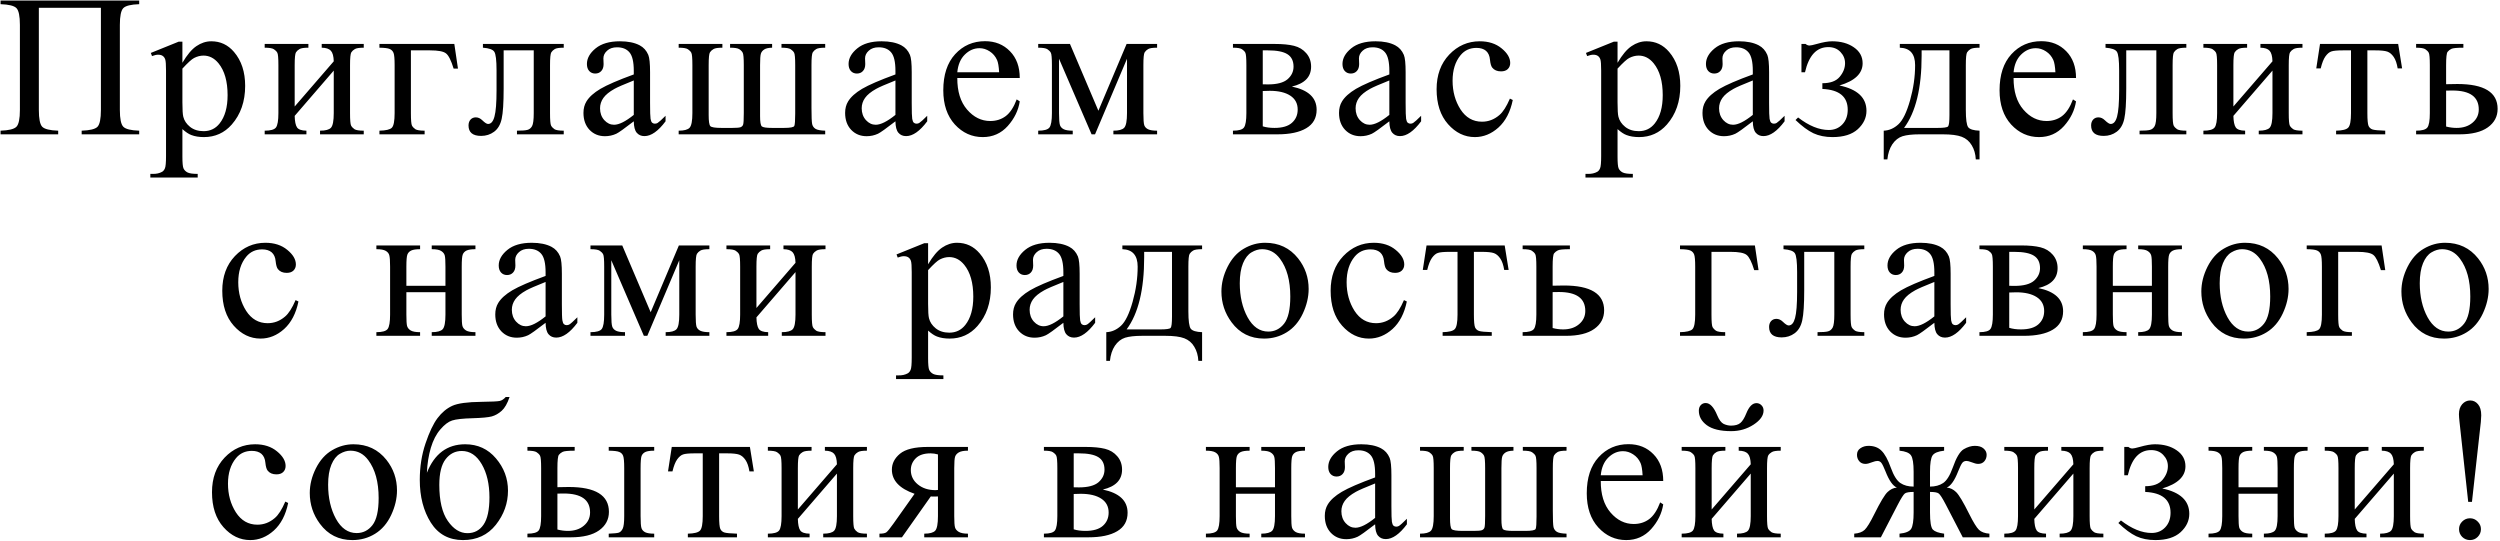 <?xml version="1.0" encoding="UTF-8"?> <svg xmlns="http://www.w3.org/2000/svg" width="670" height="145" viewBox="0 0 670 145" fill="none"><path d="M27.044 2.099H10.411V29.468C10.411 31.831 10.71 33.329 11.31 33.964C11.927 34.599 13.355 34.951 15.594 35.022V36H0.151V35.022C2.372 34.951 3.791 34.599 4.408 33.964C5.025 33.329 5.334 31.831 5.334 29.468V6.674C5.334 4.312 5.025 2.813 4.408 2.179C3.791 1.544 2.372 1.192 0.151 1.121V0.143H37.304V1.121C35.083 1.192 33.663 1.544 33.046 2.179C32.429 2.813 32.121 4.312 32.121 6.674V29.468C32.121 31.831 32.429 33.329 33.046 33.964C33.663 34.599 35.083 34.951 37.304 35.022V36H21.887V35.022C24.091 34.951 25.501 34.607 26.118 33.99C26.735 33.356 27.044 31.848 27.044 29.468V2.099ZM40.422 14.184L47.879 11.17H48.884V16.828C50.136 14.695 51.387 13.206 52.639 12.36C53.908 11.496 55.239 11.064 56.632 11.064C59.065 11.064 61.092 12.016 62.714 13.92C64.706 16.247 65.702 19.279 65.702 23.016C65.702 27.194 64.503 30.65 62.106 33.382C60.131 35.621 57.645 36.74 54.648 36.74C53.344 36.74 52.216 36.555 51.264 36.185C50.559 35.921 49.765 35.392 48.884 34.599V41.976C48.884 43.633 48.981 44.682 49.175 45.123C49.386 45.581 49.739 45.943 50.233 46.207C50.744 46.472 51.66 46.604 52.983 46.604V47.582H40.29V46.604H40.951C41.92 46.621 42.749 46.436 43.437 46.048C43.771 45.855 44.027 45.537 44.203 45.097C44.397 44.673 44.494 43.581 44.494 41.818V18.918C44.494 17.349 44.424 16.352 44.283 15.929C44.142 15.506 43.913 15.189 43.595 14.977C43.295 14.766 42.881 14.66 42.352 14.66C41.929 14.66 41.392 14.784 40.739 15.03L40.422 14.184ZM48.884 18.389V27.432C48.884 29.389 48.963 30.676 49.122 31.293C49.369 32.316 49.968 33.215 50.92 33.99C51.89 34.766 53.106 35.154 54.569 35.154C56.332 35.154 57.76 34.466 58.853 33.091C60.281 31.293 60.995 28.763 60.995 25.502C60.995 21.8 60.184 18.953 58.562 16.961C57.434 15.586 56.094 14.898 54.543 14.898C53.697 14.898 52.859 15.11 52.031 15.533C51.396 15.85 50.347 16.802 48.884 18.389ZM78.974 28.543L89.446 16.432C89.411 15.074 89.155 14.131 88.679 13.602C88.203 13.073 87.383 12.8 86.22 12.783V11.778H97.485V12.783C96.304 12.783 95.51 12.906 95.105 13.153C94.7 13.382 94.382 13.673 94.153 14.025C93.924 14.378 93.809 15.524 93.809 17.463V30.315C93.809 32.183 93.906 33.303 94.1 33.673C94.294 34.026 94.594 34.343 94.999 34.625C95.422 34.889 96.251 35.022 97.485 35.022V36H85.77V35.022C87.234 35.022 88.212 34.757 88.706 34.228C89.199 33.682 89.446 32.377 89.446 30.315V18.918L78.974 31.055C79.01 32.553 79.221 33.585 79.609 34.149C79.997 34.713 80.834 35.004 82.121 35.022V36H70.936V35.022C72.505 35.022 73.51 34.739 73.95 34.175C74.391 33.594 74.611 32.307 74.611 30.315V17.463C74.611 15.577 74.514 14.466 74.32 14.131C74.126 13.779 73.827 13.47 73.421 13.206C73.016 12.924 72.187 12.783 70.936 12.783V11.778H82.65V12.783C81.469 12.783 80.676 12.906 80.27 13.153C79.865 13.382 79.547 13.673 79.318 14.025C79.089 14.378 78.974 15.524 78.974 17.463V28.543ZM121.758 11.778L122.736 18.389H121.573C120.903 16.203 120.224 14.845 119.537 14.316C118.867 13.77 117.439 13.497 115.253 13.497H110.123V30.315C110.123 32.183 110.22 33.303 110.414 33.673C110.608 34.026 110.907 34.343 111.313 34.625C111.736 34.889 112.564 35.022 113.798 35.022V36H101.687V35.022C103.415 34.986 104.526 34.722 105.019 34.228C105.513 33.717 105.76 32.413 105.76 30.315V17.463C105.76 15.753 105.663 14.66 105.469 14.184C105.275 13.691 104.931 13.338 104.437 13.126C103.961 12.915 103.045 12.8 101.687 12.783V11.778H121.758ZM129.424 11.778H151.082V12.783C149.883 12.783 149.081 12.906 148.675 13.153C148.287 13.382 147.979 13.673 147.75 14.025C147.521 14.378 147.406 15.524 147.406 17.463V30.315C147.406 32.183 147.503 33.303 147.697 33.673C147.891 34.026 148.19 34.343 148.596 34.625C149.019 34.889 149.848 35.022 151.082 35.022V36H138.547V35.022C139.905 35.022 140.839 34.951 141.35 34.81C141.879 34.669 142.294 34.334 142.593 33.805C142.893 33.259 143.043 32.095 143.043 30.315V13.497H134.978V23.704C134.978 27.564 134.801 30.279 134.449 31.848C134.114 33.4 133.435 34.554 132.413 35.312C131.408 36.053 130.253 36.423 128.948 36.423C126.692 36.423 125.564 35.489 125.564 33.62C125.564 32.985 125.74 32.465 126.093 32.06C126.463 31.654 126.939 31.452 127.52 31.452C128.137 31.452 128.71 31.707 129.239 32.219C129.927 32.889 130.447 33.223 130.799 33.223C131.593 33.223 132.166 32.562 132.518 31.24C132.889 29.9 133.074 27.564 133.074 24.233V18.891C133.074 16.141 132.871 14.466 132.465 13.867C132.078 13.267 131.064 12.906 129.424 12.783V11.778ZM169.854 32.51C167.369 34.431 165.809 35.542 165.174 35.841C164.222 36.282 163.208 36.502 162.133 36.502C160.458 36.502 159.074 35.929 157.981 34.784C156.906 33.638 156.368 32.13 156.368 30.262C156.368 29.081 156.633 28.058 157.162 27.194C157.884 25.995 159.136 24.867 160.917 23.809C162.715 22.752 165.694 21.465 169.854 19.949V18.997C169.854 16.582 169.467 14.925 168.691 14.025C167.933 13.126 166.822 12.677 165.359 12.677C164.248 12.677 163.367 12.976 162.715 13.576C162.045 14.175 161.71 14.863 161.71 15.639L161.763 17.172C161.763 17.983 161.551 18.609 161.128 19.05C160.723 19.49 160.185 19.711 159.515 19.711C158.863 19.711 158.325 19.482 157.902 19.023C157.496 18.565 157.294 17.939 157.294 17.146C157.294 15.63 158.069 14.237 159.621 12.968C161.172 11.698 163.349 11.064 166.152 11.064C168.303 11.064 170.066 11.425 171.441 12.148C172.481 12.694 173.248 13.55 173.742 14.713C174.059 15.471 174.218 17.022 174.218 19.367V27.591C174.218 29.9 174.262 31.32 174.35 31.848C174.438 32.36 174.579 32.703 174.773 32.88C174.984 33.056 175.222 33.144 175.487 33.144C175.769 33.144 176.016 33.082 176.227 32.959C176.598 32.73 177.311 32.086 178.369 31.029V32.51C176.395 35.154 174.508 36.476 172.71 36.476C171.846 36.476 171.159 36.176 170.648 35.577C170.136 34.977 169.872 33.955 169.854 32.51ZM169.854 30.791V21.562C167.192 22.62 165.474 23.369 164.698 23.809C163.305 24.585 162.309 25.396 161.71 26.242C161.11 27.088 160.811 28.014 160.811 29.019C160.811 30.288 161.19 31.346 161.948 32.192C162.706 33.021 163.578 33.435 164.566 33.435C165.906 33.435 167.668 32.553 169.854 30.791ZM221.153 35.022V36H181.884V35.022C183.347 35.022 184.326 34.757 184.819 34.228C185.313 33.682 185.56 32.377 185.56 30.315V17.463C185.56 15.577 185.463 14.466 185.269 14.131C185.075 13.779 184.775 13.47 184.37 13.206C183.964 12.924 183.136 12.783 181.884 12.783V11.778H193.599V12.783C192.417 12.783 191.624 12.906 191.219 13.153C190.813 13.382 190.496 13.673 190.267 14.025C190.037 14.378 189.923 15.524 189.923 17.463V30.817C189.923 32.492 190.073 33.488 190.372 33.805C190.672 34.123 191.677 34.281 193.387 34.281H196.243C197.371 34.281 198.112 34.219 198.464 34.096C198.817 33.955 199.046 33.726 199.152 33.408C199.275 33.091 199.337 32.051 199.337 30.288V17.463C199.337 15.594 199.24 14.484 199.046 14.131C198.852 13.761 198.543 13.444 198.12 13.179C197.715 12.915 196.895 12.783 195.661 12.783V11.778H206.926V12.783C205.974 12.8 205.269 12.959 204.811 13.259C204.352 13.558 204.053 13.937 203.912 14.396C203.77 14.854 203.7 15.877 203.7 17.463V31.134C203.7 32.651 203.85 33.558 204.15 33.858C204.449 34.14 205.375 34.281 206.926 34.281H210.099C211.792 34.281 212.717 34.105 212.876 33.752C213.035 33.382 213.114 32.28 213.114 30.447V17.463C213.114 15.577 213.017 14.466 212.823 14.131C212.629 13.779 212.329 13.47 211.924 13.206C211.518 12.924 210.69 12.783 209.438 12.783V11.778H221.153V12.783C219.954 12.783 219.152 12.906 218.746 13.153C218.358 13.382 218.05 13.673 217.821 14.025C217.592 14.378 217.477 15.524 217.477 17.463V28.887C217.477 31.249 217.539 32.712 217.662 33.276C217.803 33.84 218.112 34.264 218.588 34.546C219.064 34.828 219.919 34.986 221.153 35.022ZM239.978 32.51C237.493 34.431 235.932 35.542 235.298 35.841C234.346 36.282 233.332 36.502 232.257 36.502C230.582 36.502 229.198 35.929 228.105 34.784C227.03 33.638 226.492 32.13 226.492 30.262C226.492 29.081 226.757 28.058 227.285 27.194C228.008 25.995 229.26 24.867 231.04 23.809C232.839 22.752 235.818 21.465 239.978 19.949V18.997C239.978 16.582 239.59 14.925 238.815 14.025C238.057 13.126 236.946 12.677 235.483 12.677C234.372 12.677 233.491 12.976 232.839 13.576C232.169 14.175 231.834 14.863 231.834 15.639L231.887 17.172C231.887 17.983 231.675 18.609 231.252 19.05C230.847 19.49 230.309 19.711 229.639 19.711C228.987 19.711 228.449 19.482 228.026 19.023C227.62 18.565 227.418 17.939 227.418 17.146C227.418 15.63 228.193 14.237 229.745 12.968C231.296 11.698 233.473 11.064 236.276 11.064C238.427 11.064 240.19 11.425 241.565 12.148C242.605 12.694 243.372 13.55 243.866 14.713C244.183 15.471 244.342 17.022 244.342 19.367V27.591C244.342 29.9 244.386 31.32 244.474 31.848C244.562 32.36 244.703 32.703 244.897 32.88C245.108 33.056 245.346 33.144 245.611 33.144C245.893 33.144 246.14 33.082 246.351 32.959C246.721 32.73 247.435 32.086 248.493 31.029V32.51C246.519 35.154 244.632 36.476 242.834 36.476C241.97 36.476 241.283 36.176 240.772 35.577C240.26 34.977 239.996 33.955 239.978 32.51ZM239.978 30.791V21.562C237.316 22.62 235.598 23.369 234.822 23.809C233.429 24.585 232.433 25.396 231.834 26.242C231.234 27.088 230.935 28.014 230.935 29.019C230.935 30.288 231.314 31.346 232.072 32.192C232.83 33.021 233.702 33.435 234.69 33.435C236.029 33.435 237.792 32.553 239.978 30.791ZM256.556 20.901C256.539 24.497 257.411 27.318 259.174 29.363C260.937 31.408 263.009 32.43 265.388 32.43C266.975 32.43 268.35 31.998 269.514 31.134C270.695 30.253 271.682 28.755 272.475 26.639L273.295 27.168C272.925 29.583 271.849 31.787 270.069 33.779C268.288 35.753 266.058 36.74 263.379 36.74C260.47 36.74 257.975 35.612 255.895 33.356C253.833 31.081 252.801 28.032 252.801 24.206C252.801 20.063 253.859 16.837 255.975 14.528C258.108 12.201 260.778 11.037 263.987 11.037C266.702 11.037 268.932 11.936 270.677 13.735C272.422 15.515 273.295 17.904 273.295 20.901H256.556ZM256.556 19.367H267.768C267.68 17.816 267.495 16.723 267.213 16.088C266.772 15.101 266.111 14.325 265.23 13.761C264.366 13.197 263.458 12.915 262.506 12.915C261.043 12.915 259.73 13.488 258.566 14.634C257.42 15.762 256.75 17.34 256.556 19.367ZM294.368 29.68L301.931 11.778H310.102V12.783C308.904 12.783 308.101 12.906 307.696 13.153C307.308 13.382 307 13.673 306.77 14.025C306.541 14.378 306.427 15.524 306.427 17.463V30.315C306.427 31.989 306.506 33.074 306.665 33.567C306.841 34.043 307.185 34.405 307.696 34.651C308.225 34.898 309.027 35.022 310.102 35.022V36H298.388V35.022C299.833 35.022 300.803 34.757 301.297 34.228C301.79 33.682 302.037 32.377 302.037 30.315V15.744L293.469 36H292.544L283.817 15.744V30.315C283.817 31.989 283.906 33.074 284.082 33.567C284.258 34.043 284.602 34.405 285.113 34.651C285.624 34.898 286.418 35.022 287.493 35.022V36H278.238V35.022C279.807 35.022 280.812 34.739 281.252 34.175C281.693 33.594 281.914 32.307 281.914 30.315V17.463C281.914 15.577 281.817 14.466 281.623 14.131C281.429 13.779 281.129 13.47 280.724 13.206C280.318 12.924 279.49 12.783 278.238 12.783V11.778H286.753L294.368 29.68ZM346.22 23.201C350.645 24.118 352.857 26.189 352.857 29.416C352.857 31.619 351.932 33.267 350.081 34.361C348.247 35.453 345.682 36 342.386 36H330.433V35.022C332.002 35.022 332.989 34.731 333.395 34.149C333.818 33.55 334.029 32.272 334.029 30.315V17.463C334.029 15.559 333.932 14.44 333.739 14.105C333.562 13.77 333.271 13.47 332.866 13.206C332.478 12.924 331.667 12.783 330.433 12.783V11.778H341.592C343.743 11.778 345.479 11.945 346.802 12.28C348.141 12.615 349.234 13.276 350.081 14.263C350.944 15.251 351.376 16.449 351.376 17.86C351.376 20.61 349.658 22.39 346.22 23.201ZM338.419 22.593C339.195 22.611 339.662 22.62 339.821 22.62C342.236 22.62 343.981 22.161 345.056 21.244C346.132 20.31 346.669 19.182 346.669 17.86C346.669 16.326 346.123 15.215 345.03 14.528C343.937 13.84 342.192 13.497 339.794 13.497H338.419V22.593ZM338.419 33.858C339.3 34.14 340.349 34.281 341.566 34.281C343.664 34.281 345.224 33.823 346.246 32.906C347.269 31.989 347.78 30.808 347.78 29.363C347.78 27.741 347.119 26.498 345.797 25.634C344.475 24.77 342.641 24.338 340.297 24.338C339.715 24.338 339.089 24.356 338.419 24.391V33.858ZM372.344 32.51C369.858 34.431 368.298 35.542 367.663 35.841C366.711 36.282 365.698 36.502 364.622 36.502C362.948 36.502 361.564 35.929 360.471 34.784C359.395 33.638 358.858 32.13 358.858 30.262C358.858 29.081 359.122 28.058 359.651 27.194C360.374 25.995 361.625 24.867 363.406 23.809C365.204 22.752 368.183 21.465 372.344 19.949V18.997C372.344 16.582 371.956 14.925 371.18 14.025C370.422 13.126 369.312 12.677 367.849 12.677C366.738 12.677 365.856 12.976 365.204 13.576C364.534 14.175 364.199 14.863 364.199 15.639L364.252 17.172C364.252 17.983 364.041 18.609 363.618 19.05C363.212 19.49 362.674 19.711 362.005 19.711C361.352 19.711 360.815 19.482 360.391 19.023C359.986 18.565 359.783 17.939 359.783 17.146C359.783 15.63 360.559 14.237 362.11 12.968C363.662 11.698 365.839 11.064 368.642 11.064C370.793 11.064 372.555 11.425 373.931 12.148C374.971 12.694 375.738 13.55 376.231 14.713C376.548 15.471 376.707 17.022 376.707 19.367V27.591C376.707 29.9 376.751 31.32 376.839 31.848C376.927 32.36 377.069 32.703 377.262 32.88C377.474 33.056 377.712 33.144 377.976 33.144C378.258 33.144 378.505 33.082 378.717 32.959C379.087 32.73 379.801 32.086 380.859 31.029V32.51C378.884 35.154 376.998 36.476 375.2 36.476C374.336 36.476 373.648 36.176 373.137 35.577C372.626 34.977 372.362 33.955 372.344 32.51ZM372.344 30.791V21.562C369.682 22.62 367.963 23.369 367.187 23.809C365.795 24.585 364.799 25.396 364.199 26.242C363.6 27.088 363.3 28.014 363.3 29.019C363.3 30.288 363.679 31.346 364.437 32.192C365.195 33.021 366.068 33.435 367.055 33.435C368.395 33.435 370.158 32.553 372.344 30.791ZM405.423 26.798C404.77 29.988 403.492 32.448 401.588 34.175C399.684 35.885 397.578 36.74 395.268 36.74C392.518 36.74 390.121 35.586 388.076 33.276C386.031 30.967 385.008 27.847 385.008 23.915C385.008 20.108 386.137 17.014 388.393 14.634C390.667 12.254 393.391 11.064 396.564 11.064C398.944 11.064 400.901 11.698 402.435 12.968C403.968 14.219 404.735 15.524 404.735 16.881C404.735 17.551 404.515 18.098 404.074 18.521C403.651 18.926 403.052 19.129 402.276 19.129C401.236 19.129 400.451 18.794 399.922 18.124C399.623 17.754 399.42 17.049 399.314 16.009C399.226 14.969 398.873 14.175 398.256 13.629C397.639 13.1 396.784 12.835 395.691 12.835C393.929 12.835 392.509 13.488 391.434 14.792C390.006 16.52 389.292 18.803 389.292 21.641C389.292 24.532 389.997 27.088 391.408 29.31C392.836 31.513 394.757 32.615 397.172 32.615C398.9 32.615 400.451 32.025 401.826 30.843C402.796 30.033 403.739 28.561 404.656 26.427L405.423 26.798ZM425.039 14.184L432.497 11.17H433.501V16.828C434.753 14.695 436.005 13.206 437.256 12.36C438.526 11.496 439.857 11.064 441.249 11.064C443.682 11.064 445.709 12.016 447.331 13.92C449.323 16.247 450.319 19.279 450.319 23.016C450.319 27.194 449.121 30.65 446.723 33.382C444.749 35.621 442.263 36.74 439.266 36.74C437.962 36.74 436.833 36.555 435.881 36.185C435.176 35.921 434.383 35.392 433.501 34.599V41.976C433.501 43.633 433.598 44.682 433.792 45.123C434.004 45.581 434.356 45.943 434.85 46.207C435.361 46.472 436.278 46.604 437.6 46.604V47.582H424.907V46.604H425.568C426.538 46.621 427.367 46.436 428.054 46.048C428.389 45.855 428.645 45.537 428.821 45.097C429.015 44.673 429.112 43.581 429.112 41.818V18.918C429.112 17.349 429.041 16.352 428.9 15.929C428.759 15.506 428.53 15.189 428.213 14.977C427.913 14.766 427.499 14.66 426.97 14.66C426.547 14.66 426.009 14.784 425.357 15.03L425.039 14.184ZM433.501 18.389V27.432C433.501 29.389 433.581 30.676 433.739 31.293C433.986 32.316 434.586 33.215 435.538 33.99C436.507 34.766 437.724 35.154 439.187 35.154C440.95 35.154 442.378 34.466 443.471 33.091C444.899 31.293 445.613 28.763 445.613 25.502C445.613 21.8 444.802 18.953 443.18 16.961C442.051 15.586 440.712 14.898 439.16 14.898C438.314 14.898 437.477 15.11 436.648 15.533C436.014 15.85 434.965 16.802 433.501 18.389ZM469.753 32.51C467.268 34.431 465.707 35.542 465.073 35.841C464.121 36.282 463.107 36.502 462.032 36.502C460.357 36.502 458.973 35.929 457.88 34.784C456.805 33.638 456.267 32.13 456.267 30.262C456.267 29.081 456.532 28.058 457.06 27.194C457.783 25.995 459.035 24.867 460.815 23.809C462.614 22.752 465.593 21.465 469.753 19.949V18.997C469.753 16.582 469.365 14.925 468.59 14.025C467.832 13.126 466.721 12.677 465.258 12.677C464.147 12.677 463.266 12.976 462.614 13.576C461.944 14.175 461.609 14.863 461.609 15.639L461.662 17.172C461.662 17.983 461.45 18.609 461.027 19.05C460.622 19.49 460.084 19.711 459.414 19.711C458.762 19.711 458.224 19.482 457.801 19.023C457.395 18.565 457.193 17.939 457.193 17.146C457.193 15.63 457.968 14.237 459.52 12.968C461.071 11.698 463.248 11.064 466.051 11.064C468.202 11.064 469.965 11.425 471.34 12.148C472.38 12.694 473.147 13.55 473.641 14.713C473.958 15.471 474.117 17.022 474.117 19.367V27.591C474.117 29.9 474.161 31.32 474.249 31.848C474.337 32.36 474.478 32.703 474.672 32.88C474.883 33.056 475.121 33.144 475.386 33.144C475.668 33.144 475.915 33.082 476.126 32.959C476.496 32.73 477.21 32.086 478.268 31.029V32.51C476.294 35.154 474.407 36.476 472.609 36.476C471.745 36.476 471.058 36.176 470.547 35.577C470.035 34.977 469.771 33.955 469.753 32.51ZM469.753 30.791V21.562C467.091 22.62 465.373 23.369 464.597 23.809C463.204 24.585 462.208 25.396 461.609 26.242C461.009 27.088 460.71 28.014 460.71 29.019C460.71 30.288 461.089 31.346 461.847 32.192C462.605 33.021 463.477 33.435 464.465 33.435C465.804 33.435 467.567 32.553 469.753 30.791ZM482.788 19.367V11.778H483.899C484.216 12.06 484.568 12.201 484.956 12.201C485.256 12.201 485.908 12.06 486.913 11.778C488.588 11.302 489.954 11.064 491.012 11.064C493.339 11.064 495.278 11.601 496.829 12.677C498.398 13.752 499.183 15.18 499.183 16.961C499.183 19.693 497.111 21.676 492.969 22.91C497.799 23.915 500.214 26.181 500.214 29.706C500.214 31.558 499.438 33.197 497.887 34.625C496.336 36.035 494.079 36.74 491.118 36.74C489.178 36.74 487.468 36.397 485.988 35.709C484.524 35.004 482.929 33.823 481.201 32.166L481.889 31.478C484.78 33.717 487.521 34.837 490.113 34.837C491.594 34.837 492.81 34.334 493.762 33.329C494.714 32.324 495.19 31.02 495.19 29.416C495.19 25.907 492.925 24.047 488.394 23.836V22.302C490.527 22.302 492.07 21.738 493.022 20.61C493.991 19.464 494.476 18.239 494.476 16.934C494.476 15.788 494.062 14.784 493.233 13.92C492.422 13.056 491.338 12.624 489.981 12.624C486.843 12.624 484.762 14.872 483.74 19.367H482.788ZM509.15 11.778H530.516V12.783C529.317 12.783 528.515 12.906 528.11 13.153C527.722 13.382 527.414 13.673 527.184 14.025C526.955 14.378 526.841 15.524 526.841 17.463V29.442C526.841 31.963 527.052 33.514 527.475 34.096C527.916 34.66 528.93 34.969 530.516 35.022V42.717H529.511C529.441 41.271 529.08 40.011 528.427 38.935C527.793 37.86 526.902 37.102 525.756 36.661C524.611 36.22 522.918 36 520.679 36H514.439C512.499 36 510.983 36.167 509.89 36.502C508.797 36.855 507.881 37.578 507.14 38.671C506.417 39.764 505.977 41.112 505.818 42.717H504.84V35.022C506.285 34.969 507.599 34.396 508.78 33.303C509.961 32.21 511.001 30.068 511.9 26.877C512.799 23.686 513.249 20.548 513.249 17.463C513.249 14.431 511.882 12.871 509.15 12.783V11.778ZM514.994 13.497V14.951C514.994 23.607 513.425 30.05 510.287 34.281H519.278C520.9 34.281 521.834 34.149 522.081 33.885C522.328 33.602 522.451 32.589 522.451 30.843V13.497H514.994ZM539.637 20.901C539.62 24.497 540.492 27.318 542.255 29.363C544.018 31.408 546.089 32.43 548.469 32.43C550.056 32.43 551.431 31.998 552.594 31.134C553.776 30.253 554.763 28.755 555.556 26.639L556.376 27.168C556.006 29.583 554.93 31.787 553.15 33.779C551.369 35.753 549.139 36.74 546.46 36.74C543.551 36.74 541.056 35.612 538.976 33.356C536.914 31.081 535.882 28.032 535.882 24.206C535.882 20.063 536.94 16.837 539.055 14.528C541.189 12.201 543.859 11.037 547.068 11.037C549.783 11.037 552.013 11.936 553.758 13.735C555.503 15.515 556.376 17.904 556.376 20.901H539.637ZM539.637 19.367H550.849C550.761 17.816 550.576 16.723 550.294 16.088C549.853 15.101 549.192 14.325 548.311 13.761C547.447 13.197 546.539 12.915 545.587 12.915C544.124 12.915 542.81 13.488 541.647 14.634C540.501 15.762 539.831 17.34 539.637 19.367ZM564.28 11.778H585.938V12.783C584.739 12.783 583.937 12.906 583.531 13.153C583.143 13.382 582.835 13.673 582.606 14.025C582.377 14.378 582.262 15.524 582.262 17.463V30.315C582.262 32.183 582.359 33.303 582.553 33.673C582.747 34.026 583.046 34.343 583.452 34.625C583.875 34.889 584.704 35.022 585.938 35.022V36H573.403V35.022C574.761 35.022 575.695 34.951 576.206 34.81C576.735 34.669 577.15 34.334 577.449 33.805C577.749 33.259 577.899 32.095 577.899 30.315V13.497H569.834V23.704C569.834 27.564 569.657 30.279 569.305 31.848C568.97 33.4 568.291 34.554 567.268 35.312C566.264 36.053 565.109 36.423 563.804 36.423C561.548 36.423 560.42 35.489 560.42 33.62C560.42 32.985 560.596 32.465 560.948 32.06C561.319 31.654 561.795 31.452 562.376 31.452C562.993 31.452 563.566 31.707 564.095 32.219C564.783 32.889 565.303 33.223 565.655 33.223C566.449 33.223 567.022 32.562 567.374 31.24C567.744 29.9 567.93 27.564 567.93 24.233V18.891C567.93 16.141 567.727 14.466 567.321 13.867C566.934 13.267 565.92 12.906 564.28 12.783V11.778ZM598.549 28.543L609.021 16.432C608.985 15.074 608.73 14.131 608.254 13.602C607.778 13.073 606.958 12.8 605.795 12.783V11.778H617.06V12.783C615.878 12.783 615.085 12.906 614.68 13.153C614.274 13.382 613.957 13.673 613.728 14.025C613.498 14.378 613.384 15.524 613.384 17.463V30.315C613.384 32.183 613.481 33.303 613.675 33.673C613.869 34.026 614.168 34.343 614.574 34.625C614.997 34.889 615.825 35.022 617.06 35.022V36H605.345V35.022C606.808 35.022 607.787 34.757 608.28 34.228C608.774 33.682 609.021 32.377 609.021 30.315V18.918L598.549 31.055C598.584 32.553 598.796 33.585 599.184 34.149C599.572 34.713 600.409 35.004 601.696 35.022V36H590.51V35.022C592.079 35.022 593.084 34.739 593.525 34.175C593.966 33.594 594.186 32.307 594.186 30.315V17.463C594.186 15.577 594.089 14.466 593.895 14.131C593.701 13.779 593.401 13.47 592.996 13.206C592.59 12.924 591.762 12.783 590.51 12.783V11.778H602.225V12.783C601.044 12.783 600.25 12.906 599.845 13.153C599.439 13.382 599.122 13.673 598.893 14.025C598.664 14.378 598.549 15.524 598.549 17.463V28.543ZM621.764 11.778H642.708L643.765 18.336H642.575C642.364 17.014 642.011 15.991 641.518 15.268C641.024 14.546 640.46 14.069 639.825 13.84C639.191 13.611 638.106 13.497 636.573 13.497H634.457V30.315C634.457 32.113 634.563 33.259 634.775 33.752C635.004 34.228 635.365 34.546 635.859 34.704C636.352 34.863 637.481 34.969 639.243 35.022V36H626.075V35.022C627.767 34.986 628.851 34.713 629.327 34.202C629.821 33.691 630.068 32.395 630.068 30.315V13.497H627.899C626.383 13.497 625.352 13.594 624.805 13.787C624.259 13.964 623.73 14.405 623.219 15.11C622.725 15.797 622.302 16.872 621.949 18.336H620.759L621.764 11.778ZM655.557 22.567L658.572 22.514C665.764 22.514 669.361 24.735 669.361 29.178C669.361 31.24 668.479 32.897 666.716 34.149C664.971 35.383 662.45 36 659.153 36H647.518V35.022C649.087 35.022 650.092 34.739 650.533 34.175C650.974 33.594 651.194 32.307 651.194 30.315V17.463C651.194 15.577 651.097 14.466 650.903 14.131C650.709 13.779 650.409 13.47 650.004 13.206C649.598 12.924 648.77 12.783 647.518 12.783V11.778H660.185V12.783C658.439 12.783 657.364 12.888 656.959 13.1C656.553 13.294 656.218 13.558 655.954 13.893C655.689 14.211 655.557 15.4 655.557 17.463V22.567ZM655.557 33.911C656.491 34.158 657.426 34.281 658.36 34.281C660.123 34.281 661.551 33.814 662.644 32.88C663.755 31.945 664.31 30.764 664.31 29.336C664.31 25.951 661.956 24.259 657.249 24.259C656.844 24.259 656.28 24.268 655.557 24.285V33.911ZM79.984 80.798C79.331 83.989 78.053 86.448 76.149 88.175C74.245 89.885 72.139 90.74 69.829 90.74C67.079 90.74 64.681 89.586 62.637 87.276C60.592 84.967 59.569 81.847 59.569 77.915C59.569 74.108 60.697 71.014 62.954 68.634C65.228 66.254 67.952 65.064 71.125 65.064C73.505 65.064 75.462 65.698 76.995 66.968C78.529 68.219 79.296 69.524 79.296 70.881C79.296 71.551 79.076 72.098 78.635 72.521C78.212 72.926 77.612 73.129 76.837 73.129C75.797 73.129 75.012 72.794 74.483 72.124C74.184 71.754 73.981 71.049 73.875 70.009C73.787 68.969 73.434 68.175 72.817 67.629C72.2 67.1 71.345 66.835 70.252 66.835C68.489 66.835 67.07 67.488 65.995 68.792C64.567 70.52 63.853 72.803 63.853 75.641C63.853 78.532 64.558 81.088 65.969 83.31C67.396 85.513 69.318 86.615 71.733 86.615C73.461 86.615 75.012 86.025 76.387 84.844C77.357 84.033 78.3 82.561 79.217 80.427L79.984 80.798ZM108.908 76.593H119.38V71.463C119.38 69.929 119.318 68.933 119.195 68.475C119.072 67.999 118.763 67.602 118.269 67.285C117.793 66.95 116.938 66.783 115.704 66.783V65.778H127.419V66.783C126.326 66.783 125.524 66.906 125.013 67.153C124.519 67.4 124.184 67.761 124.008 68.237C123.831 68.695 123.743 69.771 123.743 71.463V84.315C123.743 85.848 123.805 86.862 123.928 87.356C124.069 87.849 124.396 88.255 124.907 88.572C125.418 88.872 126.255 89.022 127.419 89.022V90H115.704V89.022C117.168 89.022 118.146 88.757 118.64 88.228C119.133 87.682 119.38 86.377 119.38 84.315V78.312H108.908V84.315C108.908 85.848 108.97 86.862 109.094 87.356C109.235 87.849 109.561 88.255 110.072 88.572C110.583 88.872 111.421 89.022 112.584 89.022V90H100.87V89.022C102.439 89.022 103.443 88.74 103.884 88.175C104.325 87.594 104.545 86.307 104.545 84.315V71.463C104.545 69.929 104.475 68.916 104.334 68.422C104.21 67.928 103.893 67.532 103.382 67.232C102.871 66.933 102.033 66.783 100.87 66.783V65.778H112.584V66.783C111.491 66.783 110.689 66.906 110.178 67.153C109.684 67.4 109.349 67.761 109.173 68.237C108.997 68.695 108.908 69.771 108.908 71.463V76.593ZM146.218 86.51C143.732 88.431 142.172 89.542 141.538 89.841C140.586 90.282 139.572 90.502 138.497 90.502C136.822 90.502 135.438 89.93 134.345 88.784C133.27 87.638 132.732 86.13 132.732 84.262C132.732 83.081 132.996 82.058 133.525 81.194C134.248 79.996 135.5 78.867 137.28 77.809C139.078 76.752 142.058 75.465 146.218 73.949V72.997C146.218 70.582 145.83 68.924 145.055 68.025C144.297 67.126 143.186 66.677 141.723 66.677C140.612 66.677 139.731 66.977 139.078 67.576C138.408 68.175 138.074 68.863 138.074 69.638L138.126 71.172C138.126 71.983 137.915 72.609 137.492 73.05C137.086 73.49 136.549 73.711 135.879 73.711C135.226 73.711 134.689 73.482 134.266 73.023C133.86 72.565 133.657 71.939 133.657 71.146C133.657 69.63 134.433 68.237 135.985 66.968C137.536 65.698 139.713 65.064 142.516 65.064C144.667 65.064 146.43 65.425 147.805 66.148C148.845 66.695 149.612 67.549 150.105 68.713C150.423 69.471 150.581 71.022 150.581 73.367V81.591C150.581 83.9 150.625 85.32 150.714 85.848C150.802 86.36 150.943 86.703 151.137 86.88C151.348 87.056 151.586 87.144 151.851 87.144C152.133 87.144 152.379 87.082 152.591 86.959C152.961 86.73 153.675 86.086 154.733 85.029V86.51C152.758 89.154 150.872 90.476 149.074 90.476C148.21 90.476 147.523 90.176 147.011 89.577C146.5 88.978 146.236 87.955 146.218 86.51ZM146.218 84.791V75.562C143.556 76.62 141.837 77.369 141.062 77.809C139.669 78.585 138.673 79.396 138.074 80.242C137.474 81.088 137.174 82.014 137.174 83.019C137.174 84.288 137.553 85.346 138.312 86.192C139.07 87.021 139.942 87.435 140.929 87.435C142.269 87.435 144.032 86.553 146.218 84.791ZM174.378 83.68L181.941 65.778H190.112V66.783C188.913 66.783 188.111 66.906 187.706 67.153C187.318 67.382 187.01 67.673 186.78 68.025C186.551 68.378 186.437 69.524 186.437 71.463V84.315C186.437 85.989 186.516 87.074 186.675 87.567C186.851 88.043 187.195 88.405 187.706 88.651C188.235 88.898 189.037 89.022 190.112 89.022V90H178.398V89.022C179.843 89.022 180.813 88.757 181.307 88.228C181.8 87.682 182.047 86.377 182.047 84.315V69.744L173.479 90H172.554L163.827 69.744V84.315C163.827 85.989 163.916 87.074 164.092 87.567C164.268 88.043 164.612 88.405 165.123 88.651C165.634 88.898 166.428 89.022 167.503 89.022V90H158.248V89.022C159.817 89.022 160.822 88.74 161.262 88.175C161.703 87.594 161.923 86.307 161.923 84.315V71.463C161.923 69.577 161.826 68.466 161.633 68.131C161.439 67.779 161.139 67.47 160.733 67.206C160.328 66.924 159.499 66.783 158.248 66.783V65.778H166.763L174.378 83.68ZM202.724 82.543L213.195 70.432C213.16 69.074 212.904 68.131 212.428 67.602C211.952 67.073 211.133 66.8 209.969 66.783V65.778H221.234V66.783C220.053 66.783 219.26 66.906 218.854 67.153C218.449 67.382 218.131 67.673 217.902 68.025C217.673 68.378 217.558 69.524 217.558 71.463V84.315C217.558 86.183 217.655 87.303 217.849 87.673C218.043 88.026 218.343 88.343 218.748 88.625C219.172 88.889 220 89.022 221.234 89.022V90H209.52V89.022C210.983 89.022 211.961 88.757 212.455 88.228C212.948 87.682 213.195 86.377 213.195 84.315V72.918L202.724 85.055C202.759 86.553 202.97 87.585 203.358 88.149C203.746 88.713 204.584 89.004 205.87 89.022V90H194.685V89.022C196.254 89.022 197.259 88.74 197.699 88.175C198.14 87.594 198.36 86.307 198.36 84.315V71.463C198.36 69.577 198.264 68.466 198.07 68.131C197.876 67.779 197.576 67.47 197.171 67.206C196.765 66.924 195.937 66.783 194.685 66.783V65.778H206.399V66.783C205.218 66.783 204.425 66.906 204.019 67.153C203.614 67.382 203.297 67.673 203.067 68.025C202.838 68.378 202.724 69.524 202.724 71.463V82.543ZM240.269 68.184L247.726 65.17H248.731V70.829C249.983 68.695 251.234 67.206 252.486 66.359C253.755 65.496 255.086 65.064 256.479 65.064C258.912 65.064 260.939 66.016 262.561 67.92C264.553 70.247 265.549 73.279 265.549 77.016C265.549 81.194 264.35 84.65 261.953 87.382C259.978 89.621 257.493 90.74 254.496 90.74C253.191 90.74 252.063 90.555 251.111 90.185C250.406 89.921 249.613 89.392 248.731 88.599V95.976C248.731 97.633 248.828 98.682 249.022 99.123C249.234 99.581 249.586 99.943 250.08 100.207C250.591 100.472 251.508 100.604 252.83 100.604V101.582H240.137V100.604H240.798C241.768 100.621 242.596 100.436 243.284 100.049C243.619 99.855 243.874 99.537 244.051 99.097C244.245 98.674 244.341 97.581 244.341 95.818V72.918C244.341 71.349 244.271 70.353 244.13 69.929C243.989 69.506 243.76 69.189 243.442 68.977C243.143 68.766 242.728 68.66 242.2 68.66C241.776 68.66 241.239 68.784 240.587 69.03L240.269 68.184ZM248.731 72.389V81.432C248.731 83.389 248.81 84.676 248.969 85.293C249.216 86.316 249.815 87.215 250.767 87.99C251.737 88.766 252.953 89.154 254.416 89.154C256.179 89.154 257.607 88.466 258.7 87.091C260.128 85.293 260.842 82.763 260.842 79.502C260.842 75.8 260.031 72.953 258.409 70.961C257.281 69.586 255.941 68.898 254.39 68.898C253.544 68.898 252.706 69.11 251.878 69.533C251.243 69.85 250.194 70.802 248.731 72.389ZM284.983 86.51C282.497 88.431 280.937 89.542 280.303 89.841C279.351 90.282 278.337 90.502 277.262 90.502C275.587 90.502 274.203 89.93 273.11 88.784C272.035 87.638 271.497 86.13 271.497 84.262C271.497 83.081 271.761 82.058 272.29 81.194C273.013 79.996 274.265 78.867 276.045 77.809C277.843 76.752 280.823 75.465 284.983 73.949V72.997C284.983 70.582 284.595 68.924 283.82 68.025C283.061 67.126 281.951 66.677 280.488 66.677C279.377 66.677 278.496 66.977 277.843 67.576C277.173 68.175 276.838 68.863 276.838 69.638L276.891 71.172C276.891 71.983 276.68 72.609 276.257 73.05C275.851 73.49 275.314 73.711 274.644 73.711C273.991 73.711 273.454 73.482 273.031 73.023C272.625 72.565 272.422 71.939 272.422 71.146C272.422 69.63 273.198 68.237 274.749 66.968C276.301 65.698 278.478 65.064 281.281 65.064C283.432 65.064 285.195 65.425 286.57 66.148C287.61 66.695 288.377 67.549 288.87 68.713C289.188 69.471 289.346 71.022 289.346 73.367V81.591C289.346 83.9 289.39 85.32 289.478 85.848C289.567 86.36 289.708 86.703 289.902 86.88C290.113 87.056 290.351 87.144 290.616 87.144C290.898 87.144 291.144 87.082 291.356 86.959C291.726 86.73 292.44 86.086 293.498 85.029V86.51C291.523 89.154 289.637 90.476 287.839 90.476C286.975 90.476 286.288 90.176 285.776 89.577C285.265 88.978 285.001 87.955 284.983 86.51ZM284.983 84.791V75.562C282.321 76.62 280.602 77.369 279.827 77.809C278.434 78.585 277.438 79.396 276.838 80.242C276.239 81.088 275.939 82.014 275.939 83.019C275.939 84.288 276.318 85.346 277.076 86.192C277.834 87.021 278.707 87.435 279.694 87.435C281.034 87.435 282.797 86.553 284.983 84.791ZM300.794 65.778H322.16V66.783C320.962 66.783 320.16 66.906 319.754 67.153C319.366 67.382 319.058 67.673 318.829 68.025C318.599 68.378 318.485 69.524 318.485 71.463V83.442C318.485 85.963 318.696 87.514 319.119 88.096C319.56 88.66 320.574 88.969 322.16 89.022V96.717H321.156C321.085 95.271 320.724 94.011 320.071 92.935C319.437 91.86 318.547 91.102 317.401 90.661C316.255 90.22 314.562 90 312.324 90H306.083C304.144 90 302.628 90.168 301.535 90.502C300.442 90.855 299.525 91.578 298.784 92.671C298.062 93.764 297.621 95.112 297.462 96.717H296.484V89.022C297.929 88.969 299.243 88.396 300.424 87.303C301.605 86.21 302.645 84.068 303.544 80.877C304.443 77.686 304.893 74.548 304.893 71.463C304.893 68.431 303.527 66.871 300.794 66.783V65.778ZM306.638 67.497V68.951C306.638 77.607 305.069 84.05 301.931 88.281H310.922C312.544 88.281 313.478 88.149 313.725 87.885C313.972 87.603 314.095 86.589 314.095 84.844V67.497H306.638ZM339.056 65.064C342.723 65.064 345.667 66.457 347.888 69.242C349.774 71.622 350.717 74.354 350.717 77.439C350.717 79.608 350.197 81.802 349.157 84.024C348.117 86.245 346.68 87.92 344.847 89.048C343.031 90.176 341.004 90.74 338.765 90.74C335.116 90.74 332.216 89.286 330.065 86.377C328.249 83.927 327.341 81.177 327.341 78.127C327.341 75.906 327.888 73.702 328.981 71.516C330.091 69.312 331.546 67.691 333.344 66.65C335.142 65.593 337.046 65.064 339.056 65.064ZM338.236 66.783C337.302 66.783 336.359 67.065 335.407 67.629C334.472 68.175 333.714 69.145 333.132 70.538C332.551 71.93 332.26 73.72 332.26 75.906C332.26 79.431 332.956 82.472 334.349 85.029C335.759 87.585 337.61 88.863 339.902 88.863C341.612 88.863 343.022 88.158 344.133 86.747C345.244 85.337 345.799 82.913 345.799 79.475C345.799 75.174 344.873 71.789 343.022 69.321C341.771 67.629 340.175 66.783 338.236 66.783ZM377.027 80.798C376.374 83.989 375.096 86.448 373.192 88.175C371.288 89.885 369.182 90.74 366.872 90.74C364.122 90.74 361.725 89.586 359.68 87.276C357.635 84.967 356.612 81.847 356.612 77.915C356.612 74.108 357.74 71.014 359.997 68.634C362.271 66.254 364.995 65.064 368.168 65.064C370.548 65.064 372.505 65.698 374.038 66.968C375.572 68.219 376.339 69.524 376.339 70.881C376.339 71.551 376.119 72.098 375.678 72.521C375.255 72.926 374.655 73.129 373.88 73.129C372.84 73.129 372.055 72.794 371.526 72.124C371.227 71.754 371.024 71.049 370.918 70.009C370.83 68.969 370.477 68.175 369.86 67.629C369.243 67.1 368.388 66.835 367.295 66.835C365.532 66.835 364.113 67.488 363.038 68.792C361.61 70.52 360.896 72.803 360.896 75.641C360.896 78.532 361.601 81.088 363.011 83.31C364.439 85.513 366.361 86.615 368.776 86.615C370.504 86.615 372.055 86.025 373.43 84.844C374.4 84.033 375.343 82.561 376.26 80.427L377.027 80.798ZM382.313 65.778H403.256L404.314 72.336H403.124C402.913 71.014 402.56 69.991 402.066 69.268C401.573 68.546 401.009 68.07 400.374 67.84C399.739 67.611 398.655 67.497 397.121 67.497H395.006V84.315C395.006 86.113 395.112 87.259 395.323 87.752C395.552 88.228 395.914 88.546 396.407 88.704C396.901 88.863 398.029 88.969 399.792 89.022V90H386.623V89.022C388.316 88.986 389.4 88.713 389.876 88.202C390.37 87.691 390.616 86.395 390.616 84.315V67.497H388.448C386.932 67.497 385.901 67.594 385.354 67.787C384.808 67.964 384.279 68.404 383.768 69.11C383.274 69.797 382.851 70.873 382.498 72.336H381.308L382.313 65.778ZM416.106 76.567L419.12 76.514C426.313 76.514 429.909 78.735 429.909 83.178C429.909 85.24 429.028 86.897 427.265 88.149C425.52 89.383 422.999 90 419.702 90H408.067V89.022C409.636 89.022 410.641 88.74 411.082 88.175C411.522 87.594 411.743 86.307 411.743 84.315V71.463C411.743 69.577 411.646 68.466 411.452 68.131C411.258 67.779 410.958 67.47 410.553 67.206C410.147 66.924 409.319 66.783 408.067 66.783V65.778H420.733V66.783C418.988 66.783 417.913 66.888 417.507 67.1C417.102 67.294 416.767 67.558 416.502 67.893C416.238 68.211 416.106 69.4 416.106 71.463V76.567ZM416.106 87.911C417.04 88.158 417.974 88.281 418.909 88.281C420.672 88.281 422.1 87.814 423.193 86.88C424.303 85.945 424.859 84.764 424.859 83.336C424.859 79.951 422.505 78.259 417.798 78.259C417.393 78.259 416.829 78.268 416.106 78.285V87.911ZM470.311 65.778L471.289 72.389H470.126C469.456 70.203 468.777 68.845 468.089 68.316C467.42 67.77 465.992 67.497 463.806 67.497H458.676V84.315C458.676 86.183 458.773 87.303 458.966 87.673C459.16 88.026 459.46 88.343 459.866 88.625C460.289 88.889 461.117 89.022 462.351 89.022V90H450.24V89.022C451.968 88.986 453.078 88.722 453.572 88.228C454.066 87.717 454.312 86.412 454.312 84.315V71.463C454.312 69.753 454.215 68.66 454.022 68.184C453.828 67.691 453.484 67.338 452.99 67.126C452.514 66.915 451.598 66.8 450.24 66.783V65.778H470.311ZM477.977 65.778H499.634V66.783C498.436 66.783 497.634 66.906 497.228 67.153C496.84 67.382 496.532 67.673 496.303 68.025C496.073 68.378 495.959 69.524 495.959 71.463V84.315C495.959 86.183 496.056 87.303 496.25 87.673C496.444 88.026 496.743 88.343 497.149 88.625C497.572 88.889 498.4 89.022 499.634 89.022V90H487.1V89.022C488.458 89.022 489.392 88.951 489.903 88.81C490.432 88.669 490.846 88.334 491.146 87.805C491.446 87.259 491.596 86.095 491.596 84.315V67.497H483.53V77.704C483.53 81.564 483.354 84.279 483.002 85.848C482.667 87.4 481.988 88.554 480.965 89.312C479.961 90.053 478.806 90.423 477.501 90.423C475.245 90.423 474.117 89.489 474.117 87.62C474.117 86.985 474.293 86.465 474.645 86.06C475.016 85.654 475.492 85.452 476.073 85.452C476.69 85.452 477.263 85.707 477.792 86.219C478.48 86.888 479 87.223 479.352 87.223C480.146 87.223 480.719 86.562 481.071 85.24C481.441 83.9 481.626 81.564 481.626 78.233V72.891C481.626 70.141 481.424 68.466 481.018 67.867C480.63 67.267 479.617 66.906 477.977 66.783V65.778ZM518.407 86.51C515.922 88.431 514.361 89.542 513.727 89.841C512.775 90.282 511.761 90.502 510.686 90.502C509.011 90.502 507.627 89.93 506.534 88.784C505.459 87.638 504.921 86.13 504.921 84.262C504.921 83.081 505.186 82.058 505.714 81.194C506.437 79.996 507.689 78.867 509.469 77.809C511.268 76.752 514.247 75.465 518.407 73.949V72.997C518.407 70.582 518.019 68.924 517.244 68.025C516.486 67.126 515.375 66.677 513.912 66.677C512.801 66.677 511.92 66.977 511.268 67.576C510.598 68.175 510.263 68.863 510.263 69.638L510.316 71.172C510.316 71.983 510.104 72.609 509.681 73.05C509.275 73.49 508.738 73.711 508.068 73.711C507.416 73.711 506.878 73.482 506.455 73.023C506.049 72.565 505.847 71.939 505.847 71.146C505.847 69.63 506.622 68.237 508.174 66.968C509.725 65.698 511.902 65.064 514.705 65.064C516.856 65.064 518.619 65.425 519.994 66.148C521.034 66.695 521.801 67.549 522.294 68.713C522.612 69.471 522.77 71.022 522.77 73.367V81.591C522.77 83.9 522.815 85.32 522.903 85.848C522.991 86.36 523.132 86.703 523.326 86.88C523.537 87.056 523.775 87.144 524.04 87.144C524.322 87.144 524.569 87.082 524.78 86.959C525.15 86.73 525.864 86.086 526.922 85.029V86.51C524.948 89.154 523.061 90.476 521.263 90.476C520.399 90.476 519.712 90.176 519.201 89.577C518.689 88.978 518.425 87.955 518.407 86.51ZM518.407 84.791V75.562C515.745 76.62 514.026 77.369 513.251 77.809C511.858 78.585 510.862 79.396 510.263 80.242C509.663 81.088 509.364 82.014 509.364 83.019C509.364 84.288 509.743 85.346 510.501 86.192C511.259 87.021 512.131 87.435 513.119 87.435C514.458 87.435 516.221 86.553 518.407 84.791ZM546.277 77.201C550.701 78.118 552.914 80.189 552.914 83.416C552.914 85.619 551.988 87.267 550.137 88.361C548.304 89.454 545.739 90 542.442 90H530.49V89.022C532.059 89.022 533.046 88.731 533.451 88.149C533.875 87.55 534.086 86.272 534.086 84.315V71.463C534.086 69.559 533.989 68.44 533.795 68.105C533.619 67.77 533.328 67.47 532.923 67.206C532.535 66.924 531.724 66.783 530.49 66.783V65.778H541.649C543.8 65.778 545.536 65.945 546.858 66.28C548.198 66.615 549.291 67.276 550.137 68.263C551.001 69.251 551.433 70.449 551.433 71.86C551.433 74.61 549.714 76.39 546.277 77.201ZM538.476 76.593C539.251 76.611 539.719 76.62 539.877 76.62C542.292 76.62 544.038 76.161 545.113 75.245C546.188 74.31 546.726 73.182 546.726 71.86C546.726 70.326 546.18 69.215 545.087 68.528C543.994 67.84 542.248 67.497 539.851 67.497H538.476V76.593ZM538.476 87.858C539.357 88.14 540.406 88.281 541.623 88.281C543.72 88.281 545.281 87.823 546.303 86.906C547.326 85.989 547.837 84.808 547.837 83.363C547.837 81.741 547.176 80.498 545.853 79.634C544.531 78.77 542.698 78.338 540.353 78.338C539.771 78.338 539.146 78.356 538.476 78.391V87.858ZM566.239 76.593H576.711V71.463C576.711 69.929 576.649 68.933 576.526 68.475C576.402 67.999 576.094 67.602 575.6 67.285C575.124 66.95 574.269 66.783 573.035 66.783V65.778H584.75V66.783C583.657 66.783 582.855 66.906 582.343 67.153C581.85 67.4 581.515 67.761 581.339 68.237C581.162 68.695 581.074 69.771 581.074 71.463V84.315C581.074 85.848 581.136 86.862 581.259 87.356C581.4 87.849 581.726 88.255 582.238 88.572C582.749 88.872 583.586 89.022 584.75 89.022V90H573.035V89.022C574.499 89.022 575.477 88.757 575.971 88.228C576.464 87.682 576.711 86.377 576.711 84.315V78.312H566.239V84.315C566.239 85.848 566.301 86.862 566.424 87.356C566.565 87.849 566.892 88.255 567.403 88.572C567.914 88.872 568.751 89.022 569.915 89.022V90H558.201V89.022C559.77 89.022 560.774 88.74 561.215 88.175C561.656 87.594 561.876 86.307 561.876 84.315V71.463C561.876 69.929 561.806 68.916 561.665 68.422C561.541 67.928 561.224 67.532 560.713 67.232C560.201 66.933 559.364 66.783 558.201 66.783V65.778H569.915V66.783C568.822 66.783 568.02 66.906 567.509 67.153C567.015 67.4 566.68 67.761 566.504 68.237C566.328 68.695 566.239 69.771 566.239 71.463V76.593ZM601.672 65.064C605.338 65.064 608.282 66.457 610.504 69.242C612.39 71.622 613.333 74.354 613.333 77.439C613.333 79.608 612.813 81.802 611.773 84.024C610.733 86.245 609.296 87.92 607.463 89.048C605.647 90.176 603.62 90.74 601.381 90.74C597.731 90.74 594.831 89.286 592.681 86.377C590.865 83.927 589.957 81.177 589.957 78.127C589.957 75.906 590.504 73.702 591.597 71.516C592.707 69.312 594.162 67.691 595.96 66.65C597.758 65.593 599.662 65.064 601.672 65.064ZM600.852 66.783C599.917 66.783 598.974 67.065 598.022 67.629C597.088 68.175 596.33 69.145 595.748 70.538C595.166 71.93 594.876 73.72 594.876 75.906C594.876 79.431 595.572 82.472 596.965 85.029C598.375 87.585 600.226 88.863 602.518 88.863C604.228 88.863 605.638 88.158 606.749 86.747C607.859 85.337 608.415 82.913 608.415 79.475C608.415 75.174 607.489 71.789 605.638 69.321C604.386 67.629 602.791 66.783 600.852 66.783ZM638.267 65.778L639.246 72.389H638.082C637.412 70.203 636.733 68.845 636.046 68.316C635.376 67.77 633.948 67.497 631.762 67.497H626.632V84.315C626.632 86.183 626.729 87.303 626.923 87.673C627.117 88.026 627.417 88.343 627.822 88.625C628.245 88.889 629.074 89.022 630.308 89.022V90H618.197V89.022C619.924 88.986 621.035 88.722 621.528 88.228C622.022 87.717 622.269 86.412 622.269 84.315V71.463C622.269 69.753 622.172 68.66 621.978 68.184C621.784 67.691 621.44 67.338 620.947 67.126C620.471 66.915 619.554 66.8 618.197 66.783V65.778H638.267ZM655.295 65.064C658.962 65.064 661.906 66.457 664.127 69.242C666.013 71.622 666.956 74.354 666.956 77.439C666.956 79.608 666.436 81.802 665.396 84.024C664.356 86.245 662.919 87.92 661.086 89.048C659.27 90.176 657.243 90.74 655.004 90.74C651.355 90.74 648.455 89.286 646.304 86.377C644.488 83.927 643.58 81.177 643.58 78.127C643.58 75.906 644.127 73.702 645.22 71.516C646.33 69.312 647.785 67.691 649.583 66.65C651.381 65.593 653.285 65.064 655.295 65.064ZM654.475 66.783C653.541 66.783 652.597 67.065 651.645 67.629C650.711 68.175 649.953 69.145 649.371 70.538C648.79 71.93 648.499 73.72 648.499 75.906C648.499 79.431 649.195 82.472 650.588 85.029C651.998 87.585 653.849 88.863 656.141 88.863C657.851 88.863 659.261 88.158 660.372 86.747C661.482 85.337 662.038 82.913 662.038 79.475C662.038 75.174 661.112 71.789 659.261 69.321C658.01 67.629 656.414 66.783 654.475 66.783ZM77.229 134.798C76.577 137.989 75.299 140.448 73.395 142.175C71.491 143.885 69.384 144.74 67.075 144.74C64.325 144.74 61.927 143.586 59.882 141.276C57.837 138.967 56.815 135.847 56.815 131.915C56.815 128.107 57.943 125.014 60.2 122.634C62.474 120.254 65.197 119.064 68.371 119.064C70.751 119.064 72.707 119.698 74.241 120.968C75.775 122.219 76.542 123.524 76.542 124.881C76.542 125.551 76.321 126.098 75.881 126.521C75.457 126.926 74.858 127.129 74.082 127.129C73.042 127.129 72.258 126.794 71.729 126.124C71.429 125.754 71.227 125.049 71.121 124.009C71.033 122.969 70.68 122.175 70.063 121.629C69.446 121.1 68.591 120.835 67.498 120.835C65.735 120.835 64.316 121.488 63.241 122.792C61.813 124.52 61.099 126.803 61.099 129.641C61.099 132.532 61.804 135.089 63.214 137.31C64.642 139.513 66.564 140.615 68.979 140.615C70.706 140.615 72.258 140.025 73.633 138.844C74.603 138.033 75.546 136.561 76.462 134.427L77.229 134.798ZM94.733 119.064C98.4 119.064 101.344 120.456 103.565 123.242C105.451 125.622 106.394 128.354 106.394 131.439C106.394 133.608 105.874 135.803 104.834 138.024C103.794 140.245 102.357 141.92 100.524 143.048C98.708 144.176 96.681 144.74 94.442 144.74C90.793 144.74 87.893 143.286 85.742 140.377C83.926 137.927 83.018 135.177 83.018 132.127C83.018 129.906 83.565 127.702 84.658 125.516C85.768 123.312 87.223 121.69 89.021 120.65C90.819 119.593 92.723 119.064 94.733 119.064ZM93.913 120.783C92.979 120.783 92.035 121.065 91.084 121.629C90.149 122.175 89.391 123.145 88.809 124.538C88.228 125.93 87.937 127.72 87.937 129.906C87.937 133.431 88.633 136.472 90.026 139.029C91.436 141.585 93.287 142.863 95.579 142.863C97.289 142.863 98.699 142.158 99.81 140.747C100.92 139.337 101.476 136.913 101.476 133.475C101.476 129.174 100.55 125.789 98.699 123.321C97.448 121.629 95.852 120.783 93.913 120.783ZM114.405 126.706C116.432 121.611 119.852 119.064 124.665 119.064C128.032 119.064 130.782 120.324 132.915 122.845C135.066 125.366 136.141 128.248 136.141 131.492C136.141 134.842 135.057 137.892 132.889 140.642C130.72 143.374 127.785 144.74 124.083 144.74C120.31 144.74 117.437 143.18 115.462 140.06C113.488 136.922 112.501 133.105 112.501 128.61C112.501 125.119 113.012 121.867 114.034 118.852C115.057 115.82 116.132 113.555 117.26 112.056C118.389 110.558 119.693 109.465 121.174 108.777C122.655 108.09 125.273 107.728 129.028 107.693C131.725 107.658 133.356 107.578 133.92 107.455C134.484 107.332 135.022 106.979 135.533 106.397H136.564C135.982 108.125 135.277 109.359 134.449 110.099C133.62 110.84 132.73 111.342 131.778 111.607C130.826 111.854 129.125 112.012 126.674 112.083C124.03 112.153 122.197 112.356 121.174 112.691C120.169 113.008 119.12 113.802 118.027 115.071C116.934 116.322 116.079 117.971 115.462 120.016C114.863 122.061 114.51 124.291 114.405 126.706ZM123.766 120.862C122.003 120.862 120.557 121.594 119.429 123.057C118.301 124.52 117.736 126.821 117.736 129.959C117.736 134.207 118.494 137.424 120.011 139.61C121.527 141.796 123.281 142.889 125.273 142.889C127.106 142.889 128.543 142.131 129.583 140.615C130.641 139.082 131.17 136.64 131.17 133.29C131.17 129.729 130.482 126.768 129.107 124.405C127.732 122.043 125.952 120.862 123.766 120.862ZM163.138 120.783V119.778H175.328V120.783C174.253 120.783 173.468 120.897 172.975 121.126C172.481 121.356 172.137 121.708 171.943 122.184C171.767 122.66 171.679 123.753 171.679 125.463V138.315C171.679 139.972 171.758 141.047 171.917 141.541C172.076 142.017 172.411 142.387 172.922 142.651C173.451 142.898 174.253 143.022 175.328 143.022V144H163.138V143.022C164.513 142.969 165.403 142.881 165.809 142.757C166.232 142.616 166.584 142.272 166.866 141.726C167.148 141.179 167.289 140.042 167.289 138.315V125.463C167.289 123.753 167.192 122.651 166.999 122.158C166.805 121.664 166.461 121.32 165.967 121.126C165.491 120.915 164.548 120.8 163.138 120.783ZM149.387 130.567L152.402 130.514C159.594 130.514 163.191 132.735 163.191 137.178C163.191 139.24 162.309 140.897 160.546 142.149C158.801 143.383 156.28 144 152.983 144H141.348V143.022C142.917 143.022 143.922 142.74 144.363 142.175C144.804 141.594 145.024 140.307 145.024 138.315V125.463C145.024 123.577 144.927 122.466 144.733 122.131C144.539 121.779 144.239 121.47 143.834 121.206C143.429 120.924 142.6 120.783 141.348 120.783V119.778H154.015V120.783C152.269 120.783 151.194 120.888 150.789 121.1C150.383 121.294 150.048 121.558 149.784 121.893C149.519 122.211 149.387 123.401 149.387 125.463V130.567ZM149.387 141.911C150.321 142.158 151.256 142.281 152.19 142.281C153.953 142.281 155.381 141.814 156.474 140.88C157.585 139.945 158.14 138.764 158.14 137.336C158.14 133.951 155.786 132.259 151.08 132.259C150.674 132.259 150.11 132.268 149.387 132.286V141.911ZM180.033 119.778H200.976L202.034 126.336H200.844C200.633 125.014 200.28 123.991 199.786 123.268C199.293 122.546 198.729 122.07 198.094 121.84C197.459 121.611 196.375 121.497 194.841 121.497H192.726V138.315C192.726 140.113 192.832 141.259 193.043 141.752C193.272 142.228 193.634 142.546 194.127 142.704C194.621 142.863 195.749 142.969 197.512 143.022V144H184.343V143.022C186.036 142.986 187.12 142.713 187.596 142.202C188.09 141.691 188.336 140.395 188.336 138.315V121.497H186.168C184.652 121.497 183.621 121.594 183.074 121.787C182.528 121.964 181.999 122.404 181.487 123.11C180.994 123.797 180.571 124.873 180.218 126.336H179.028L180.033 119.778ZM213.826 136.543L224.297 124.432C224.262 123.074 224.006 122.131 223.53 121.602C223.055 121.073 222.235 120.8 221.071 120.783V119.778H232.336V120.783C231.155 120.783 230.362 120.906 229.956 121.153C229.551 121.382 229.233 121.673 229.004 122.025C228.775 122.378 228.661 123.524 228.661 125.463V138.315C228.661 140.183 228.757 141.303 228.951 141.673C229.145 142.026 229.445 142.343 229.85 142.625C230.274 142.889 231.102 143.022 232.336 143.022V144H220.622V143.022C222.085 143.022 223.063 142.757 223.557 142.228C224.051 141.682 224.297 140.377 224.297 138.315V126.917L213.826 139.055C213.861 140.554 214.073 141.585 214.46 142.149C214.848 142.713 215.686 143.004 216.972 143.022V144H205.787V143.022C207.356 143.022 208.361 142.74 208.801 142.175C209.242 141.594 209.463 140.307 209.463 138.315V125.463C209.463 123.577 209.366 122.466 209.172 122.131C208.978 121.779 208.678 121.47 208.273 121.206C207.867 120.924 207.039 120.783 205.787 120.783V119.778H217.501V120.783C216.32 120.783 215.527 120.906 215.121 121.153C214.716 121.382 214.399 121.673 214.169 122.025C213.94 122.378 213.826 123.524 213.826 125.463V136.543ZM259.412 119.778V120.783C258.319 120.783 257.508 120.932 256.979 121.232C256.468 121.532 256.133 121.911 255.975 122.369C255.816 122.828 255.737 123.859 255.737 125.463V138.315C255.737 139.848 255.807 140.862 255.948 141.356C256.089 141.832 256.424 142.228 256.953 142.546C257.499 142.863 258.319 143.022 259.412 143.022V144H247.698V143.022C249.161 143.022 250.139 142.757 250.633 142.228C251.127 141.682 251.373 140.377 251.373 138.315V133.052L250.289 133.079C250.131 133.079 249.848 133.07 249.443 133.052L241.721 144H235.692V143.022C236.574 143.022 237.182 142.907 237.517 142.678C237.87 142.431 238.513 141.647 239.447 140.324L245.106 132.338C241.052 130.928 239.024 128.769 239.024 125.86C239.024 124.22 239.747 122.801 241.193 121.602C242.656 120.386 245.142 119.778 248.65 119.778H259.412ZM251.373 121.787C250.686 121.594 250.034 121.497 249.417 121.497C247.636 121.497 246.305 121.937 245.424 122.819C244.542 123.7 244.101 124.749 244.101 125.966C244.101 127.517 244.727 128.804 245.979 129.826C247.231 130.849 248.808 131.36 250.712 131.36C250.906 131.36 251.127 131.342 251.373 131.307V121.787ZM295.556 131.201C299.981 132.118 302.194 134.189 302.194 137.416C302.194 139.619 301.268 141.268 299.417 142.361C297.584 143.454 295.019 144 291.722 144H279.769V143.022C281.338 143.022 282.326 142.731 282.731 142.149C283.154 141.55 283.366 140.271 283.366 138.315V125.463C283.366 123.559 283.269 122.44 283.075 122.105C282.899 121.77 282.608 121.47 282.202 121.206C281.814 120.924 281.004 120.783 279.769 120.783V119.778H290.929C293.079 119.778 294.816 119.945 296.138 120.28C297.478 120.615 298.571 121.276 299.417 122.263C300.281 123.251 300.713 124.449 300.713 125.86C300.713 128.61 298.994 130.39 295.556 131.201ZM287.755 130.593C288.531 130.611 288.998 130.62 289.157 130.62C291.572 130.62 293.317 130.161 294.393 129.245C295.468 128.31 296.006 127.182 296.006 125.86C296.006 124.326 295.459 123.215 294.366 122.528C293.273 121.84 291.528 121.497 289.13 121.497H287.755V130.593ZM287.755 141.858C288.637 142.14 289.686 142.281 290.902 142.281C293 142.281 294.56 141.823 295.583 140.906C296.605 139.989 297.116 138.808 297.116 137.363C297.116 135.741 296.455 134.498 295.133 133.634C293.811 132.77 291.978 132.338 289.633 132.338C289.051 132.338 288.425 132.356 287.755 132.391V141.858ZM331.224 130.593H341.696V125.463C341.696 123.929 341.634 122.933 341.511 122.475C341.387 121.999 341.079 121.602 340.585 121.285C340.109 120.95 339.254 120.783 338.02 120.783V119.778H349.735V120.783C348.642 120.783 347.84 120.906 347.328 121.153C346.835 121.4 346.5 121.761 346.324 122.237C346.147 122.695 346.059 123.771 346.059 125.463V138.315C346.059 139.848 346.121 140.862 346.244 141.356C346.385 141.849 346.711 142.255 347.223 142.572C347.734 142.872 348.571 143.022 349.735 143.022V144H338.02V143.022C339.483 143.022 340.462 142.757 340.956 142.228C341.449 141.682 341.696 140.377 341.696 138.315V132.312H331.224V138.315C331.224 139.848 331.286 140.862 331.409 141.356C331.55 141.849 331.877 142.255 332.388 142.572C332.899 142.872 333.736 143.022 334.9 143.022V144H323.185V143.022C324.754 143.022 325.759 142.74 326.2 142.175C326.641 141.594 326.861 140.307 326.861 138.315V125.463C326.861 123.929 326.791 122.916 326.65 122.422C326.526 121.928 326.209 121.532 325.698 121.232C325.186 120.932 324.349 120.783 323.185 120.783V119.778H334.9V120.783C333.807 120.783 333.005 120.906 332.494 121.153C332 121.4 331.665 121.761 331.489 122.237C331.312 122.695 331.224 123.771 331.224 125.463V130.593ZM368.534 140.509C366.048 142.431 364.488 143.542 363.853 143.841C362.901 144.282 361.888 144.502 360.812 144.502C359.138 144.502 357.754 143.929 356.661 142.784C355.585 141.638 355.048 140.13 355.048 138.262C355.048 137.081 355.312 136.058 355.841 135.194C356.564 133.996 357.816 132.867 359.596 131.81C361.394 130.752 364.374 129.465 368.534 127.949V126.997C368.534 124.582 368.146 122.925 367.37 122.025C366.612 121.126 365.502 120.677 364.039 120.677C362.928 120.677 362.046 120.977 361.394 121.576C360.724 122.175 360.389 122.863 360.389 123.639L360.442 125.172C360.442 125.983 360.231 126.609 359.808 127.05C359.402 127.49 358.864 127.711 358.195 127.711C357.542 127.711 357.005 127.482 356.581 127.023C356.176 126.565 355.973 125.939 355.973 125.146C355.973 123.63 356.749 122.237 358.3 120.968C359.852 119.698 362.029 119.064 364.832 119.064C366.983 119.064 368.746 119.425 370.121 120.148C371.161 120.694 371.928 121.549 372.421 122.713C372.738 123.471 372.897 125.022 372.897 127.367V135.591C372.897 137.9 372.941 139.32 373.029 139.848C373.118 140.36 373.259 140.703 373.452 140.88C373.664 141.056 373.902 141.144 374.166 141.144C374.448 141.144 374.695 141.082 374.907 140.959C375.277 140.73 375.991 140.086 377.049 139.029V140.509C375.074 143.154 373.188 144.476 371.39 144.476C370.526 144.476 369.839 144.176 369.327 143.577C368.816 142.978 368.552 141.955 368.534 140.509ZM368.534 138.791V129.562C365.872 130.62 364.153 131.369 363.377 131.81C361.985 132.585 360.989 133.396 360.389 134.242C359.79 135.089 359.49 136.014 359.49 137.019C359.49 138.288 359.869 139.346 360.627 140.192C361.385 141.021 362.258 141.435 363.245 141.435C364.585 141.435 366.348 140.554 368.534 138.791ZM419.832 143.022V144H380.564V143.022C382.027 143.022 383.005 142.757 383.499 142.228C383.992 141.682 384.239 140.377 384.239 138.315V125.463C384.239 123.577 384.142 122.466 383.948 122.131C383.754 121.779 383.455 121.47 383.049 121.206C382.644 120.924 381.815 120.783 380.564 120.783V119.778H392.278V120.783C391.097 120.783 390.304 120.906 389.898 121.153C389.493 121.382 389.175 121.673 388.946 122.025C388.717 122.378 388.602 123.524 388.602 125.463V138.817C388.602 140.492 388.752 141.488 389.052 141.805C389.352 142.123 390.357 142.281 392.067 142.281H394.922C396.051 142.281 396.791 142.219 397.144 142.096C397.496 141.955 397.725 141.726 397.831 141.409C397.955 141.091 398.016 140.051 398.016 138.288V125.463C398.016 123.594 397.919 122.484 397.725 122.131C397.532 121.761 397.223 121.444 396.8 121.179C396.394 120.915 395.575 120.783 394.341 120.783V119.778H405.606V120.783C404.654 120.8 403.949 120.959 403.49 121.259C403.032 121.558 402.732 121.937 402.591 122.396C402.45 122.854 402.38 123.876 402.38 125.463V139.134C402.38 140.65 402.529 141.558 402.829 141.858C403.129 142.14 404.054 142.281 405.606 142.281H408.779C410.471 142.281 411.397 142.105 411.555 141.752C411.714 141.382 411.793 140.28 411.793 138.447V125.463C411.793 123.577 411.696 122.466 411.503 122.131C411.309 121.779 411.009 121.47 410.603 121.206C410.198 120.924 409.369 120.783 408.118 120.783V119.778H419.832V120.783C418.633 120.783 417.831 120.906 417.426 121.153C417.038 121.382 416.73 121.673 416.5 122.025C416.271 122.378 416.157 123.524 416.157 125.463V136.887C416.157 139.249 416.218 140.712 416.342 141.276C416.483 141.84 416.791 142.264 417.267 142.546C417.743 142.828 418.598 142.986 419.832 143.022ZM429.006 128.901C428.988 132.497 429.861 135.318 431.624 137.363C433.387 139.408 435.458 140.43 437.838 140.43C439.425 140.43 440.8 139.998 441.963 139.134C443.144 138.253 444.132 136.754 444.925 134.639L445.745 135.168C445.375 137.583 444.299 139.787 442.519 141.779C440.738 143.753 438.508 144.74 435.828 144.74C432.92 144.74 430.425 143.612 428.345 141.356C426.282 139.082 425.251 136.032 425.251 132.206C425.251 128.063 426.309 124.837 428.424 122.528C430.557 120.201 433.228 119.037 436.437 119.037C439.152 119.037 441.382 119.936 443.127 121.735C444.872 123.515 445.745 125.904 445.745 128.901H429.006ZM429.006 127.367H440.218C440.13 125.816 439.945 124.723 439.663 124.088C439.222 123.101 438.561 122.325 437.679 121.761C436.816 121.197 435.908 120.915 434.956 120.915C433.493 120.915 432.179 121.488 431.016 122.634C429.87 123.762 429.2 125.34 429.006 127.367ZM455.289 110.073C455.289 109.456 455.456 108.962 455.791 108.592C456.144 108.204 456.584 108.01 457.113 108.01C458.277 108.01 459.308 109.103 460.207 111.289C460.718 112.523 461.3 113.299 461.952 113.616C462.622 113.916 463.275 114.066 463.909 114.066C465.02 114.066 465.857 113.828 466.421 113.352C466.986 112.876 467.514 112.021 468.008 110.787C468.748 108.954 469.656 108.037 470.732 108.037C471.261 108.037 471.71 108.231 472.08 108.619C472.451 108.989 472.636 109.456 472.636 110.02C472.636 111.378 471.745 112.638 469.965 113.802C468.184 114.965 466.183 115.547 463.962 115.547C461.053 115.547 458.876 115.018 457.431 113.96C456.003 112.902 455.289 111.607 455.289 110.073ZM458.726 136.543L469.198 124.432C469.163 123.074 468.907 122.131 468.431 121.602C467.955 121.073 467.135 120.8 465.972 120.783V119.778H477.237V120.783C476.056 120.783 475.262 120.906 474.857 121.153C474.451 121.382 474.134 121.673 473.905 122.025C473.676 122.378 473.561 123.524 473.561 125.463V138.315C473.561 140.183 473.658 141.303 473.852 141.673C474.046 142.026 474.346 142.343 474.751 142.625C475.174 142.889 476.003 143.022 477.237 143.022V144H465.522V143.022C466.986 143.022 467.964 142.757 468.458 142.228C468.951 141.682 469.198 140.377 469.198 138.315V126.917L458.726 139.055C458.762 140.554 458.973 141.585 459.361 142.149C459.749 142.713 460.586 143.004 461.873 143.022V144H450.688V143.022C452.257 143.022 453.261 142.74 453.702 142.175C454.143 141.594 454.363 140.307 454.363 138.315V125.463C454.363 123.577 454.266 122.466 454.072 122.131C453.878 121.779 453.579 121.47 453.173 121.206C452.768 120.924 451.939 120.783 450.688 120.783V119.778H462.402V120.783C461.221 120.783 460.428 120.906 460.022 121.153C459.617 121.382 459.299 121.673 459.07 122.025C458.841 122.378 458.726 123.524 458.726 125.463V136.543ZM509.071 144V143.022C510.71 142.863 511.75 142.431 512.191 141.726C512.632 141.003 512.852 139.54 512.852 137.336V131.836C511.689 131.836 510.913 131.968 510.525 132.233C510.155 132.497 509.52 133.493 508.621 135.221L504.073 144H496.933V143.022C498.167 142.933 499.101 142.59 499.736 141.99C500.371 141.373 501.226 139.981 502.301 137.812C503.941 134.516 505.139 132.524 505.897 131.836C506.655 131.131 507.475 130.743 508.357 130.672C507.281 130.214 506.268 128.769 505.316 126.336C504.857 125.19 504.496 124.441 504.231 124.088C503.967 123.718 503.606 123.533 503.147 123.533C502.795 123.533 502.345 123.639 501.799 123.85C501.005 124.167 500.388 124.326 499.948 124.326C499.242 124.326 498.687 124.088 498.282 123.612C497.876 123.136 497.673 122.563 497.673 121.893C497.673 121.118 497.982 120.527 498.599 120.122C499.216 119.698 499.939 119.487 500.767 119.487C502.213 119.487 503.368 119.919 504.231 120.783C505.113 121.629 505.95 123.154 506.744 125.357C507.502 127.455 508.357 128.821 509.309 129.456C510.261 130.091 511.442 130.408 512.852 130.408V126.442C512.852 124.167 512.614 122.695 512.138 122.025C511.68 121.356 510.657 120.941 509.071 120.783V119.778H521.023V120.783C519.419 120.959 518.388 121.382 517.929 122.052C517.471 122.722 517.242 124.185 517.242 126.442V130.408C518.634 130.408 519.807 130.091 520.759 129.456C521.711 128.821 522.566 127.455 523.324 125.357C524.276 122.642 525.263 120.985 526.285 120.386C527.325 119.787 528.313 119.487 529.247 119.487C530.287 119.487 531.072 119.725 531.6 120.201C532.147 120.677 532.42 121.241 532.42 121.893C532.42 122.563 532.217 123.136 531.812 123.612C531.407 124.088 530.851 124.326 530.146 124.326C529.705 124.326 529.088 124.167 528.295 123.85C527.749 123.639 527.325 123.533 527.026 123.533C526.514 123.533 526.127 123.718 525.862 124.088C525.598 124.441 525.236 125.19 524.778 126.336C523.826 128.769 522.812 130.214 521.737 130.672C522.654 130.743 523.491 131.148 524.249 131.889C525.007 132.629 526.171 134.577 527.74 137.733C528.85 139.954 529.723 141.373 530.358 141.99C530.992 142.59 531.927 142.933 533.161 143.022V144H526.021L521.473 135.221C520.574 133.493 519.93 132.497 519.542 132.233C519.172 131.968 518.405 131.836 517.242 131.836V137.336C517.242 139.857 517.497 141.391 518.009 141.937C518.537 142.466 519.542 142.828 521.023 143.022V144H509.071ZM545.19 136.543L555.662 124.432C555.627 123.074 555.371 122.131 554.895 121.602C554.419 121.073 553.599 120.8 552.436 120.783V119.778H563.701V120.783C562.52 120.783 561.726 120.906 561.321 121.153C560.915 121.382 560.598 121.673 560.369 122.025C560.14 122.378 560.025 123.524 560.025 125.463V138.315C560.025 140.183 560.122 141.303 560.316 141.673C560.51 142.026 560.81 142.343 561.215 142.625C561.638 142.889 562.467 143.022 563.701 143.022V144H551.986V143.022C553.449 143.022 554.428 142.757 554.921 142.228C555.415 141.682 555.662 140.377 555.662 138.315V126.917L545.19 139.055C545.226 140.554 545.437 141.585 545.825 142.149C546.213 142.713 547.05 143.004 548.337 143.022V144H537.151V143.022C538.72 143.022 539.725 142.74 540.166 142.175C540.607 141.594 540.827 140.307 540.827 138.315V125.463C540.827 123.577 540.73 122.466 540.536 122.131C540.342 121.779 540.043 121.47 539.637 121.206C539.232 120.924 538.403 120.783 537.151 120.783V119.778H548.866V120.783C547.685 120.783 546.891 120.906 546.486 121.153C546.081 121.382 545.763 121.673 545.534 122.025C545.305 122.378 545.19 123.524 545.19 125.463V136.543ZM569.305 127.367V119.778H570.415C570.733 120.06 571.085 120.201 571.473 120.201C571.773 120.201 572.425 120.06 573.43 119.778C575.105 119.302 576.471 119.064 577.529 119.064C579.856 119.064 581.795 119.601 583.346 120.677C584.915 121.752 585.7 123.18 585.7 124.961C585.7 127.693 583.628 129.676 579.485 130.91C584.316 131.915 586.731 134.181 586.731 137.706C586.731 139.557 585.955 141.197 584.404 142.625C582.853 144.035 580.596 144.74 577.634 144.74C575.695 144.74 573.985 144.397 572.504 143.709C571.041 143.004 569.446 141.823 567.718 140.166L568.406 139.478C571.297 141.717 574.038 142.836 576.63 142.836C578.11 142.836 579.327 142.334 580.279 141.329C581.231 140.324 581.707 139.02 581.707 137.416C581.707 133.907 579.441 132.048 574.911 131.836V130.302C577.044 130.302 578.586 129.738 579.538 128.61C580.508 127.464 580.993 126.239 580.993 124.934C580.993 123.788 580.578 122.783 579.75 121.92C578.939 121.056 577.855 120.624 576.497 120.624C573.359 120.624 571.279 122.872 570.257 127.367H569.305ZM599.924 130.593H610.396V125.463C610.396 123.929 610.334 122.933 610.211 122.475C610.087 121.999 609.779 121.602 609.285 121.285C608.809 120.95 607.954 120.783 606.72 120.783V119.778H618.435V120.783C617.342 120.783 616.539 120.906 616.028 121.153C615.535 121.4 615.2 121.761 615.023 122.237C614.847 122.695 614.759 123.771 614.759 125.463V138.315C614.759 139.848 614.821 140.862 614.944 141.356C615.085 141.849 615.411 142.255 615.922 142.572C616.434 142.872 617.271 143.022 618.435 143.022V144H606.72V143.022C608.183 143.022 609.162 142.757 609.655 142.228C610.149 141.682 610.396 140.377 610.396 138.315V132.312H599.924V138.315C599.924 139.848 599.986 140.862 600.109 141.356C600.25 141.849 600.576 142.255 601.088 142.572C601.599 142.872 602.436 143.022 603.6 143.022V144H591.885V143.022C593.454 143.022 594.459 142.74 594.9 142.175C595.341 141.594 595.561 140.307 595.561 138.315V125.463C595.561 123.929 595.49 122.916 595.349 122.422C595.226 121.928 594.909 121.532 594.397 121.232C593.886 120.932 593.049 120.783 591.885 120.783V119.778H603.6V120.783C602.507 120.783 601.705 120.906 601.193 121.153C600.7 121.4 600.365 121.761 600.189 122.237C600.012 122.695 599.924 123.771 599.924 125.463V130.593ZM631.072 136.543L641.544 124.432C641.509 123.074 641.253 122.131 640.777 121.602C640.301 121.073 639.482 120.8 638.318 120.783V119.778H649.583V120.783C648.402 120.783 647.608 120.906 647.203 121.153C646.798 121.382 646.48 121.673 646.251 122.025C646.022 122.378 645.907 123.524 645.907 125.463V138.315C645.907 140.183 646.004 141.303 646.198 141.673C646.392 142.026 646.692 142.343 647.097 142.625C647.52 142.889 648.349 143.022 649.583 143.022V144H637.868V143.022C639.332 143.022 640.31 142.757 640.804 142.228C641.297 141.682 641.544 140.377 641.544 138.315V126.917L631.072 139.055C631.108 140.554 631.319 141.585 631.707 142.149C632.095 142.713 632.932 143.004 634.219 143.022V144H623.034V143.022C624.603 143.022 625.607 142.74 626.048 142.175C626.489 141.594 626.709 140.307 626.709 138.315V125.463C626.709 123.577 626.612 122.466 626.418 122.131C626.225 121.779 625.925 121.47 625.519 121.206C625.114 120.924 624.285 120.783 623.034 120.783V119.778H634.748V120.783C633.567 120.783 632.774 120.906 632.368 121.153C631.963 121.382 631.645 121.673 631.416 122.025C631.187 122.378 631.072 123.524 631.072 125.463V136.543ZM662.485 134.507H661.48L659.153 113.088C659.048 112.153 658.995 111.457 658.995 110.999C658.995 109.888 659.286 108.998 659.867 108.328C660.467 107.658 661.181 107.323 662.009 107.323C662.838 107.323 663.534 107.658 664.098 108.328C664.68 108.998 664.971 109.994 664.971 111.316C664.971 111.739 664.936 112.329 664.865 113.088L662.485 134.507ZM661.956 138.896C662.767 138.896 663.455 139.187 664.019 139.769C664.601 140.333 664.892 141.012 664.892 141.805C664.892 142.616 664.601 143.312 664.019 143.894C663.455 144.458 662.767 144.74 661.956 144.74C661.145 144.74 660.449 144.458 659.867 143.894C659.303 143.312 659.021 142.616 659.021 141.805C659.021 141.012 659.303 140.333 659.867 139.769C660.449 139.187 661.145 138.896 661.956 138.896Z" fill="black"></path></svg> 